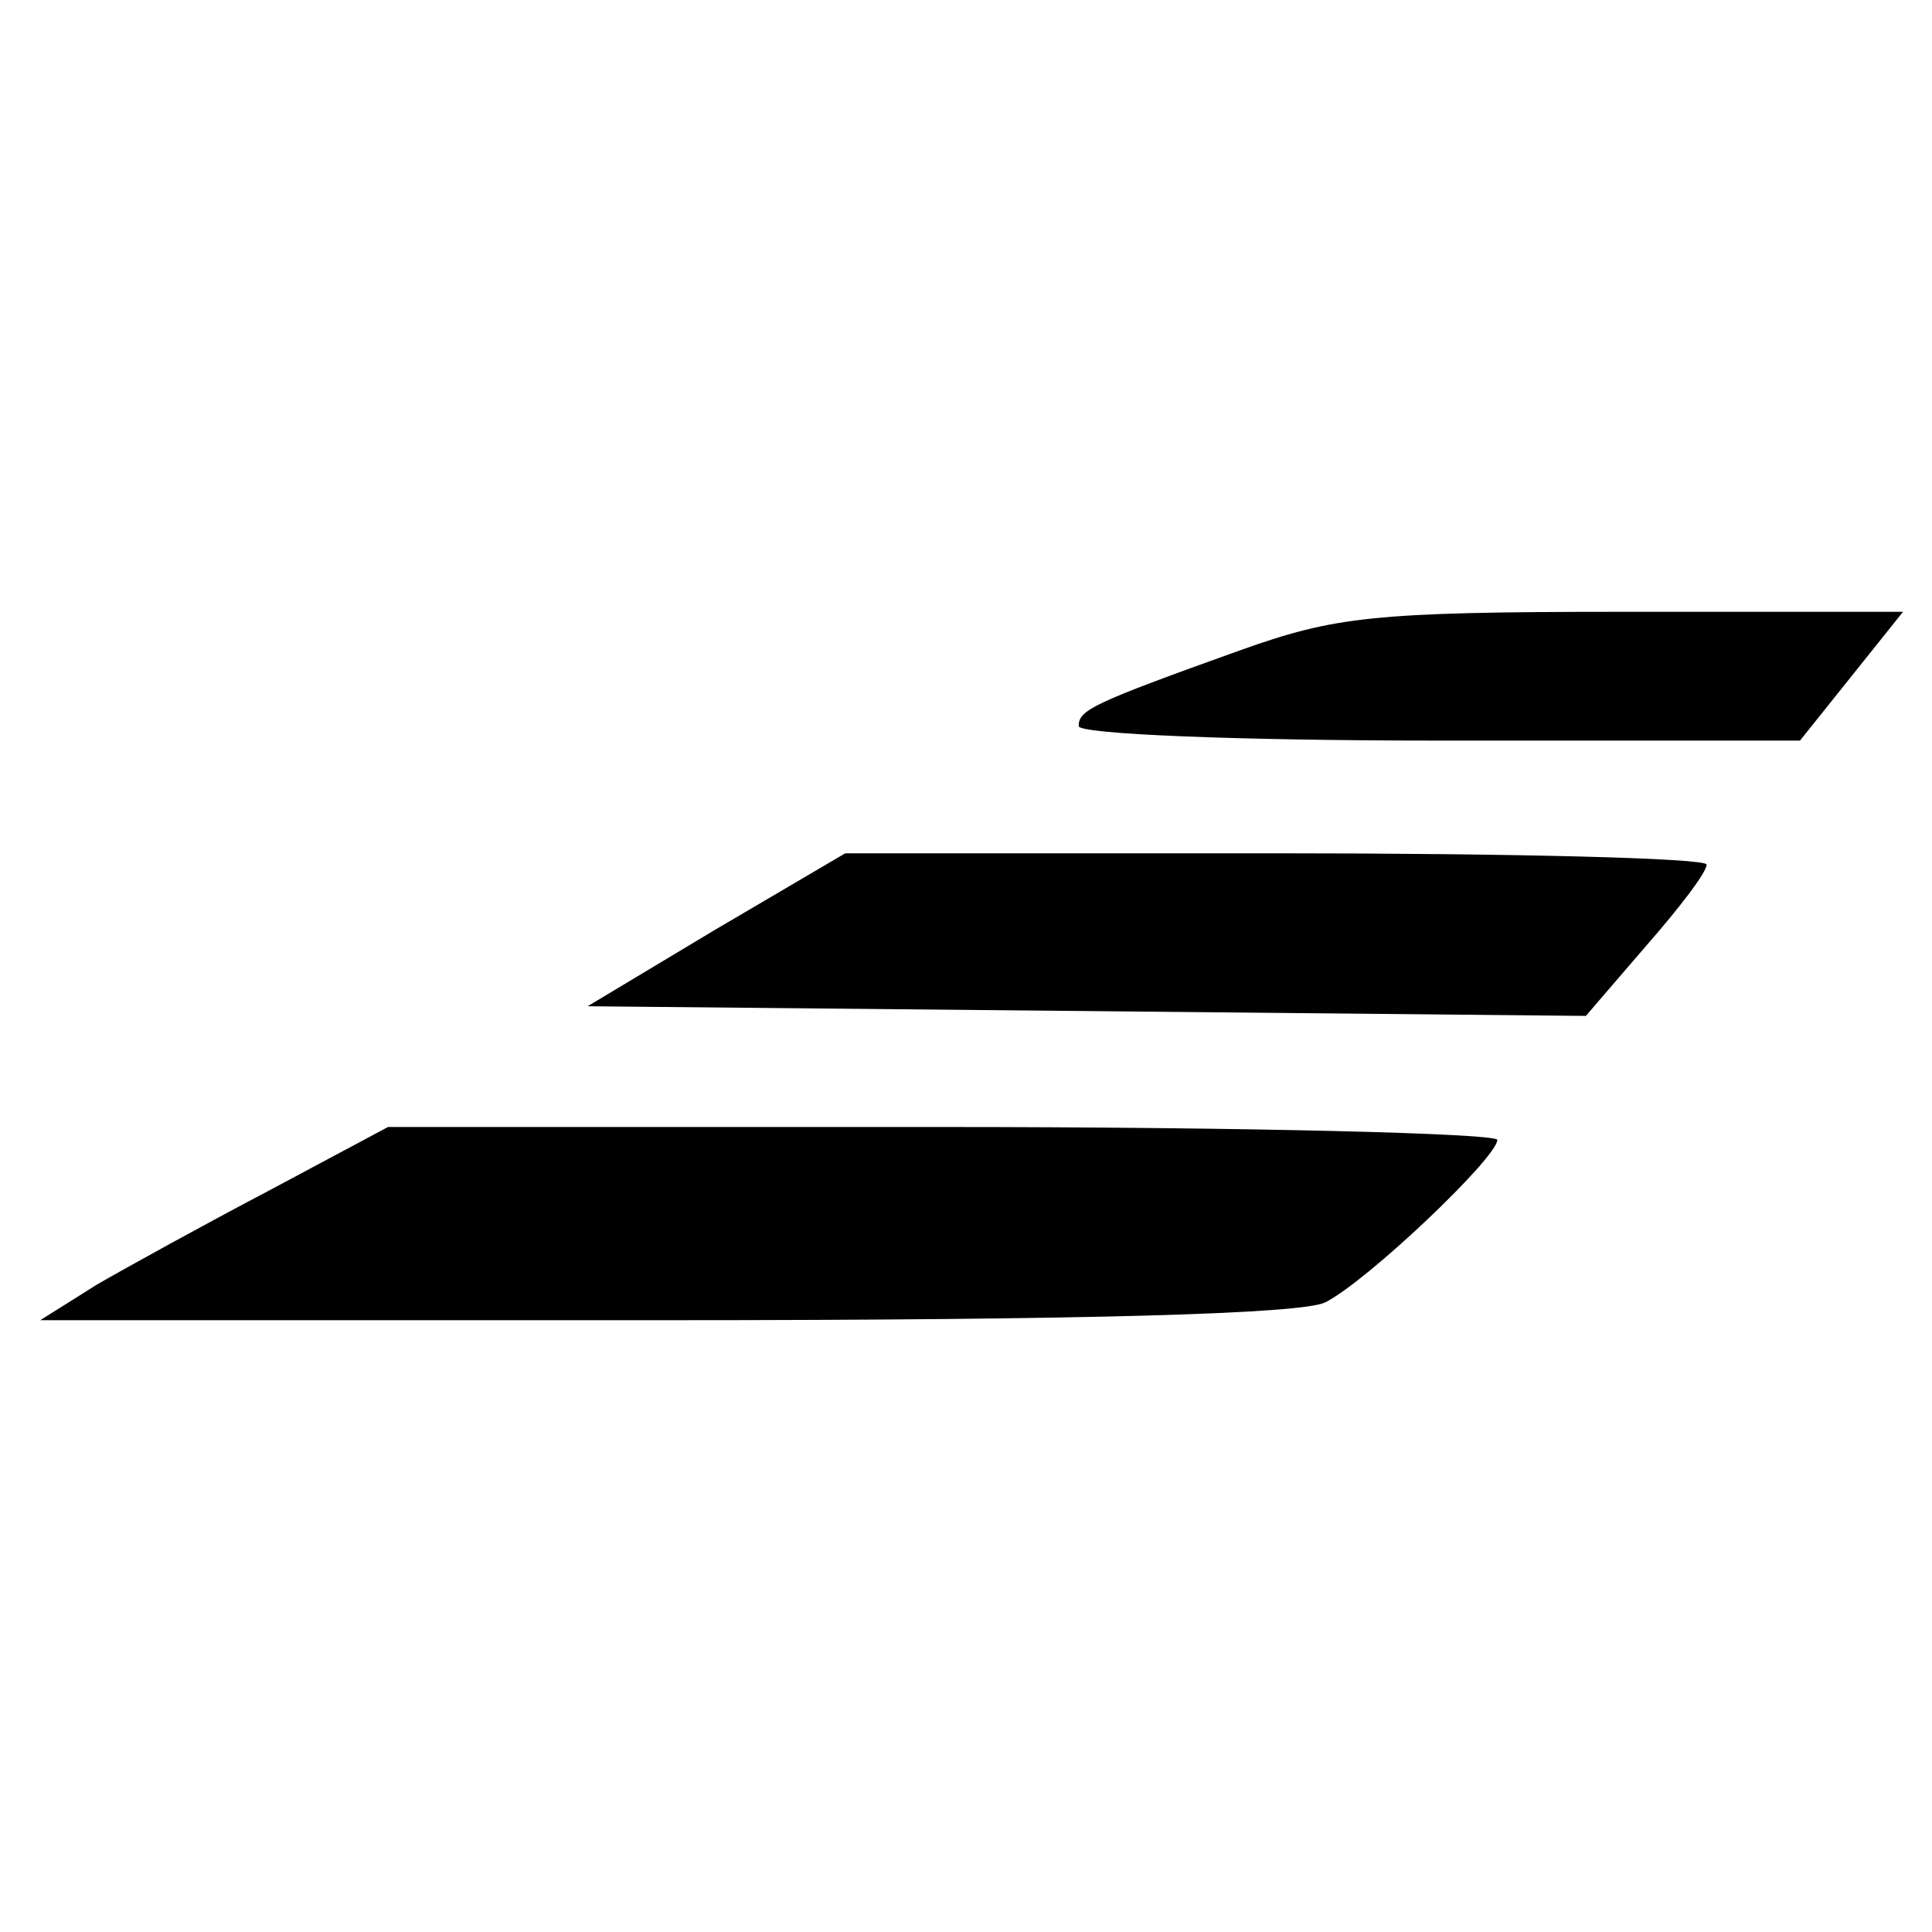 <?xml version="1.0" standalone="no"?>
<!DOCTYPE svg PUBLIC "-//W3C//DTD SVG 20010904//EN"
 "http://www.w3.org/TR/2001/REC-SVG-20010904/DTD/svg10.dtd">
<svg version="1.0" xmlns="http://www.w3.org/2000/svg"
 width="120pt" height="120pt" viewBox="0 0 120 120"
 preserveAspectRatio="xMidYMid meet">
<g transform="translate(0,120) scale(0.1,-0.1)"
fill="#000000" stroke="none">
<path d="M770 796 c-92 -33 -100 -37 -100 -47 0 -5 99 -9 224 -9 l224 0 32 40
32 40 -174 0 c-156 0 -179 -3 -238 -24z"/>
<path d="M445 623 l-80 -48 310 -3 310 -3 37 43 c21 24 38 46 38 51 0 4 -120
7 -268 7 l-267 0 -80 -47z"/>
<path d="M168 461 c-40 -21 -89 -48 -108 -59 l-35 -22 388 0 c266 0 395 4 410
11 26 13 107 90 107 101 0 4 -155 8 -345 8 l-344 0 -73 -39z"/>
</g>
</svg>
